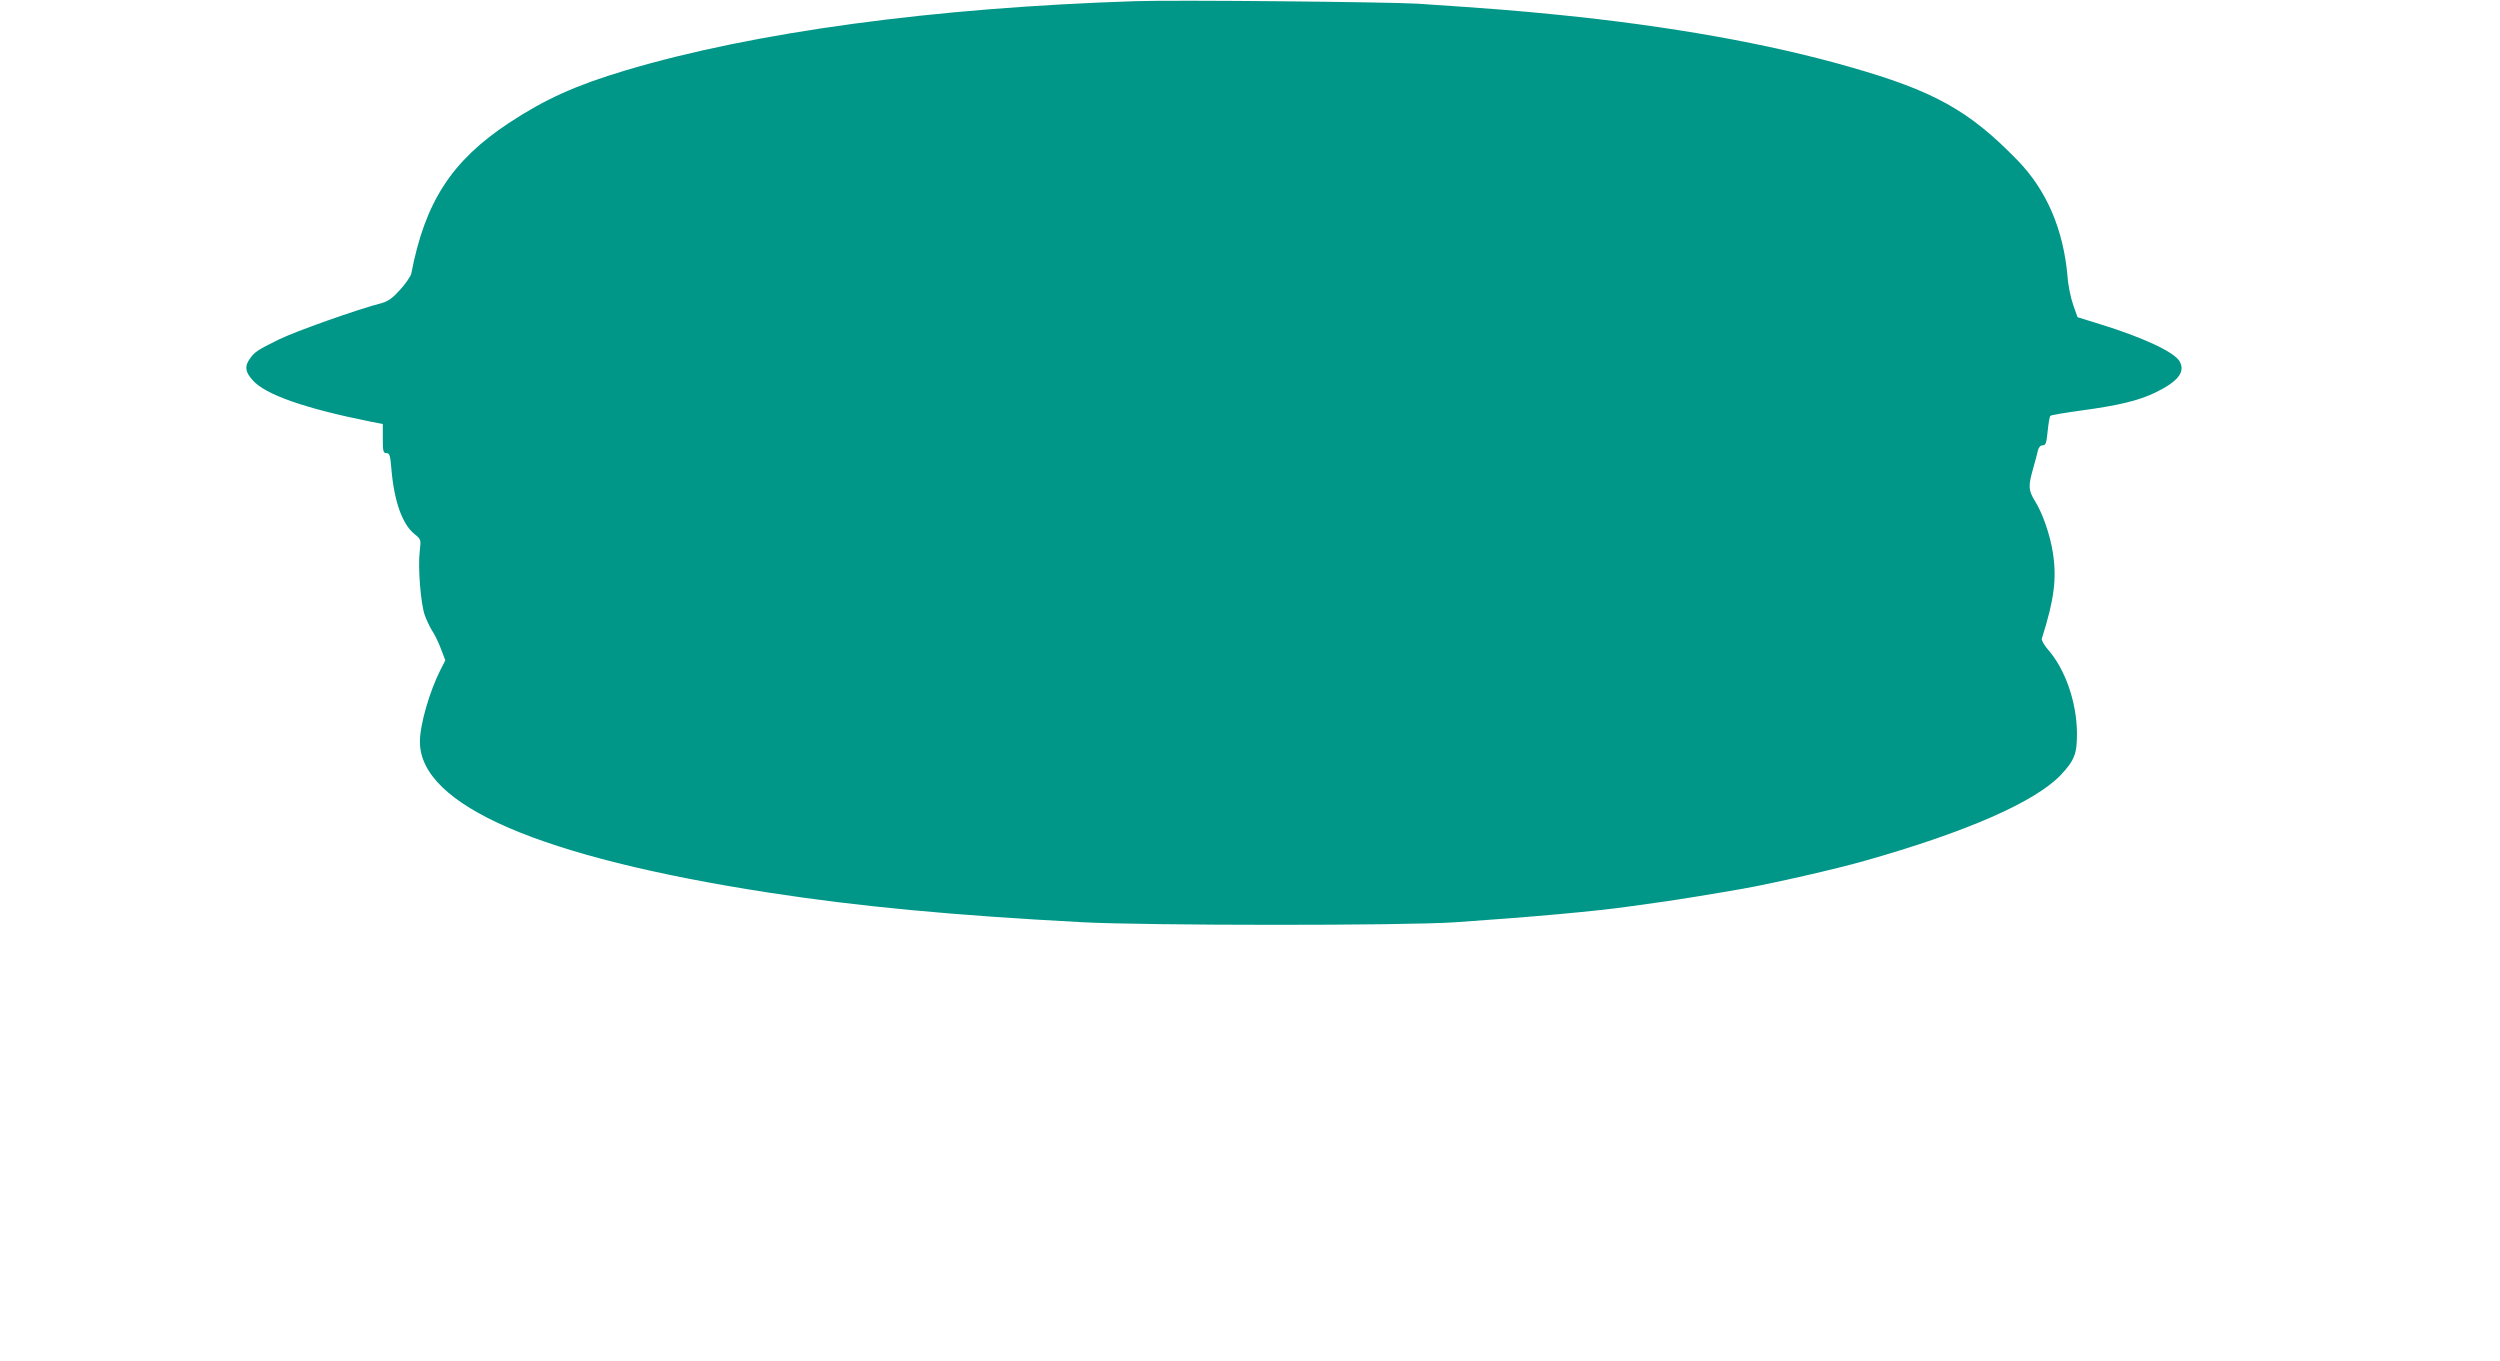 <?xml version="1.0" standalone="no"?>
<!DOCTYPE svg PUBLIC "-//W3C//DTD SVG 20010904//EN"
 "http://www.w3.org/TR/2001/REC-SVG-20010904/DTD/svg10.dtd">
<svg version="1.0" xmlns="http://www.w3.org/2000/svg"
 width="1280pt" height="697pt" viewBox="0 0 1280 697"
 preserveAspectRatio="xMidYMid meet">
<g transform="translate(0,697) scale(0.1,-0.1)"
fill="#009688" stroke="none">
<path d="M5815 6964 c-1033 -33 -1954 -158 -2611 -354 -257 -77 -412 -147
-599 -270 -292 -193 -429 -404 -499 -770 -3 -14 -28 -51 -56 -82 -38 -43 -62
-60 -93 -69 -128 -33 -443 -145 -531 -188 -109 -54 -123 -63 -149 -101 -25
-36 -21 -65 16 -106 64 -74 266 -145 610 -214 l57 -11 0 -75 c0 -65 2 -74 19
-74 16 0 19 -11 25 -82 14 -165 56 -283 119 -333 33 -27 33 -27 26 -88 -10
-80 5 -269 26 -327 9 -25 26 -61 38 -80 13 -19 33 -61 45 -93 l22 -58 -25 -49
c-56 -111 -105 -280 -105 -367 -1 -326 615 -592 1785 -773 460 -71 934 -116
1610 -152 330 -17 1642 -18 1905 0 370 25 731 57 900 82 36 5 103 14 150 21
75 10 284 44 425 69 152 27 477 101 620 142 524 148 877 303 1008 442 69 74
82 108 81 216 -2 158 -61 325 -149 425 -19 22 -33 47 -31 55 64 201 77 308 57
438 -14 92 -52 202 -91 265 -35 57 -36 77 -11 166 10 36 22 78 25 94 4 17 13
27 25 27 15 0 19 11 25 72 4 40 10 76 14 79 4 4 77 16 163 28 186 25 288 50
372 90 118 57 157 106 127 160 -25 47 -184 122 -404 190 l-119 37 -22 62 c-12
34 -26 99 -29 144 -21 243 -107 444 -257 598 -248 255 -427 355 -864 479 -408
117 -918 208 -1485 265 -230 23 -335 31 -720 57 -150 9 -1241 20 -1445 13z"/>
</g>
</svg>
